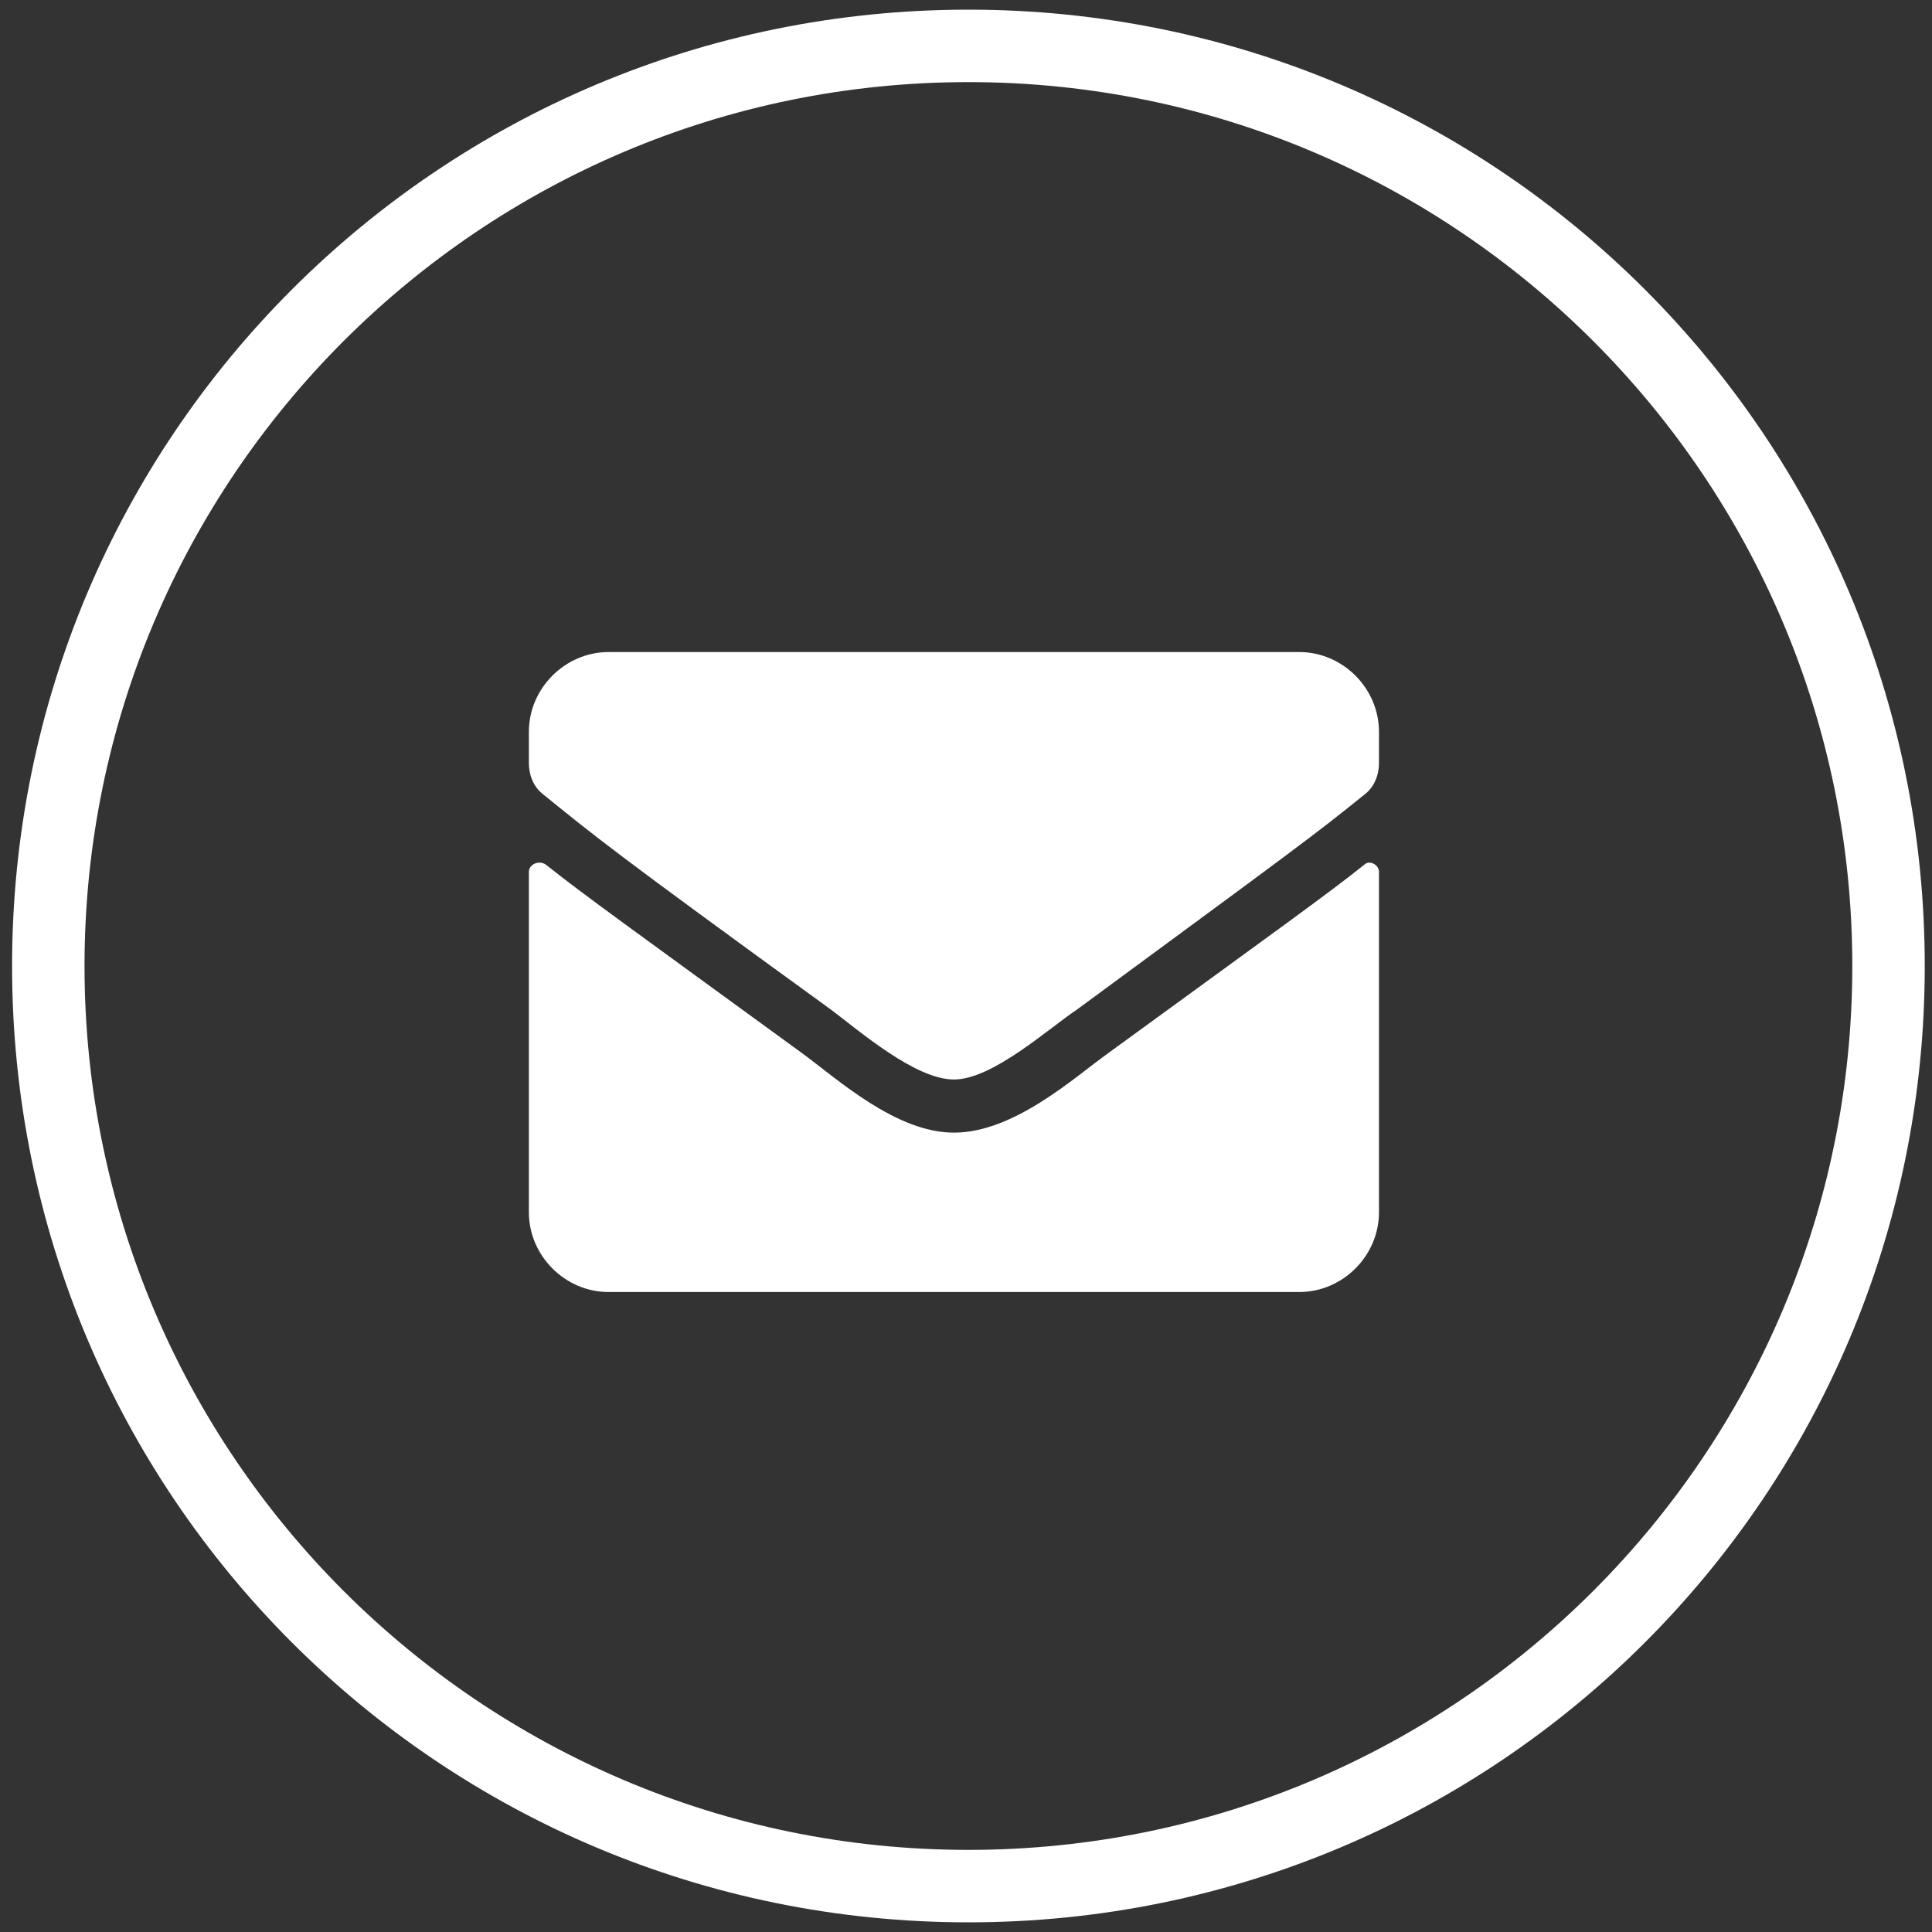 <?xml version="1.0" encoding="utf-8"?>
<!-- Generator: Adobe Illustrator 27.4.0, SVG Export Plug-In . SVG Version: 6.00 Build 0)  -->
<svg version="1.1" id="レイヤー_1" xmlns="http://www.w3.org/2000/svg" xmlns:xlink="http://www.w3.org/1999/xlink" x="0px"
	 y="0px" viewBox="0 0 80 80" style="enable-background:new 0 0 80 80;" xml:space="preserve">
<rect x="0" y="0" width="80" height="80" fill="#333333" stroke="none"/>
<style type="text/css">
	.st0{fill:#FFFFFF;}
</style>
<g>
	<g>
		<path class="st0" d="M40.1,3.4c20.2,0,36.6,16.4,36.6,36.6S60.3,76.6,40.1,76.6S3.5,60.2,3.5,40S19.9,3.4,40.1,3.4 M40.1,0.4
			C18.2,0.4,0.5,18.1,0.5,40s17.7,39.6,39.6,39.6S79.7,61.9,79.7,40S62,0.4,40.1,0.4L40.1,0.4z"/>
	</g>
</g>
<g>
	<path class="st0" d="M34.4,41.8c-9.1-6.6-9.8-7.2-11.9-8.9c-0.4-0.3-0.6-0.8-0.6-1.3v-1.3c0-1.8,1.5-3.3,3.3-3.3h28.6
		c1.8,0,3.3,1.5,3.3,3.3v1.3c0,0.5-0.2,1-0.6,1.3c-2.1,1.7-2.8,2.2-11.9,8.9c-1.2,0.8-3.5,2.9-5.1,2.9
		C37.9,44.7,35.6,42.7,34.4,41.8z M57.1,36.1v14.1c0,1.8-1.5,3.3-3.3,3.3H25.2c-1.8,0-3.3-1.5-3.3-3.3V36.1c0-0.3,0.4-0.5,0.7-0.3
		c1.5,1.2,3.6,2.7,10.6,7.8c1.5,1.1,3.9,3.3,6.3,3.3c2.5,0,5-2.3,6.4-3.3c7-5.1,9.1-6.6,10.6-7.8C56.7,35.6,57.1,35.8,57.1,36.1z"/>
</g>
</svg>
